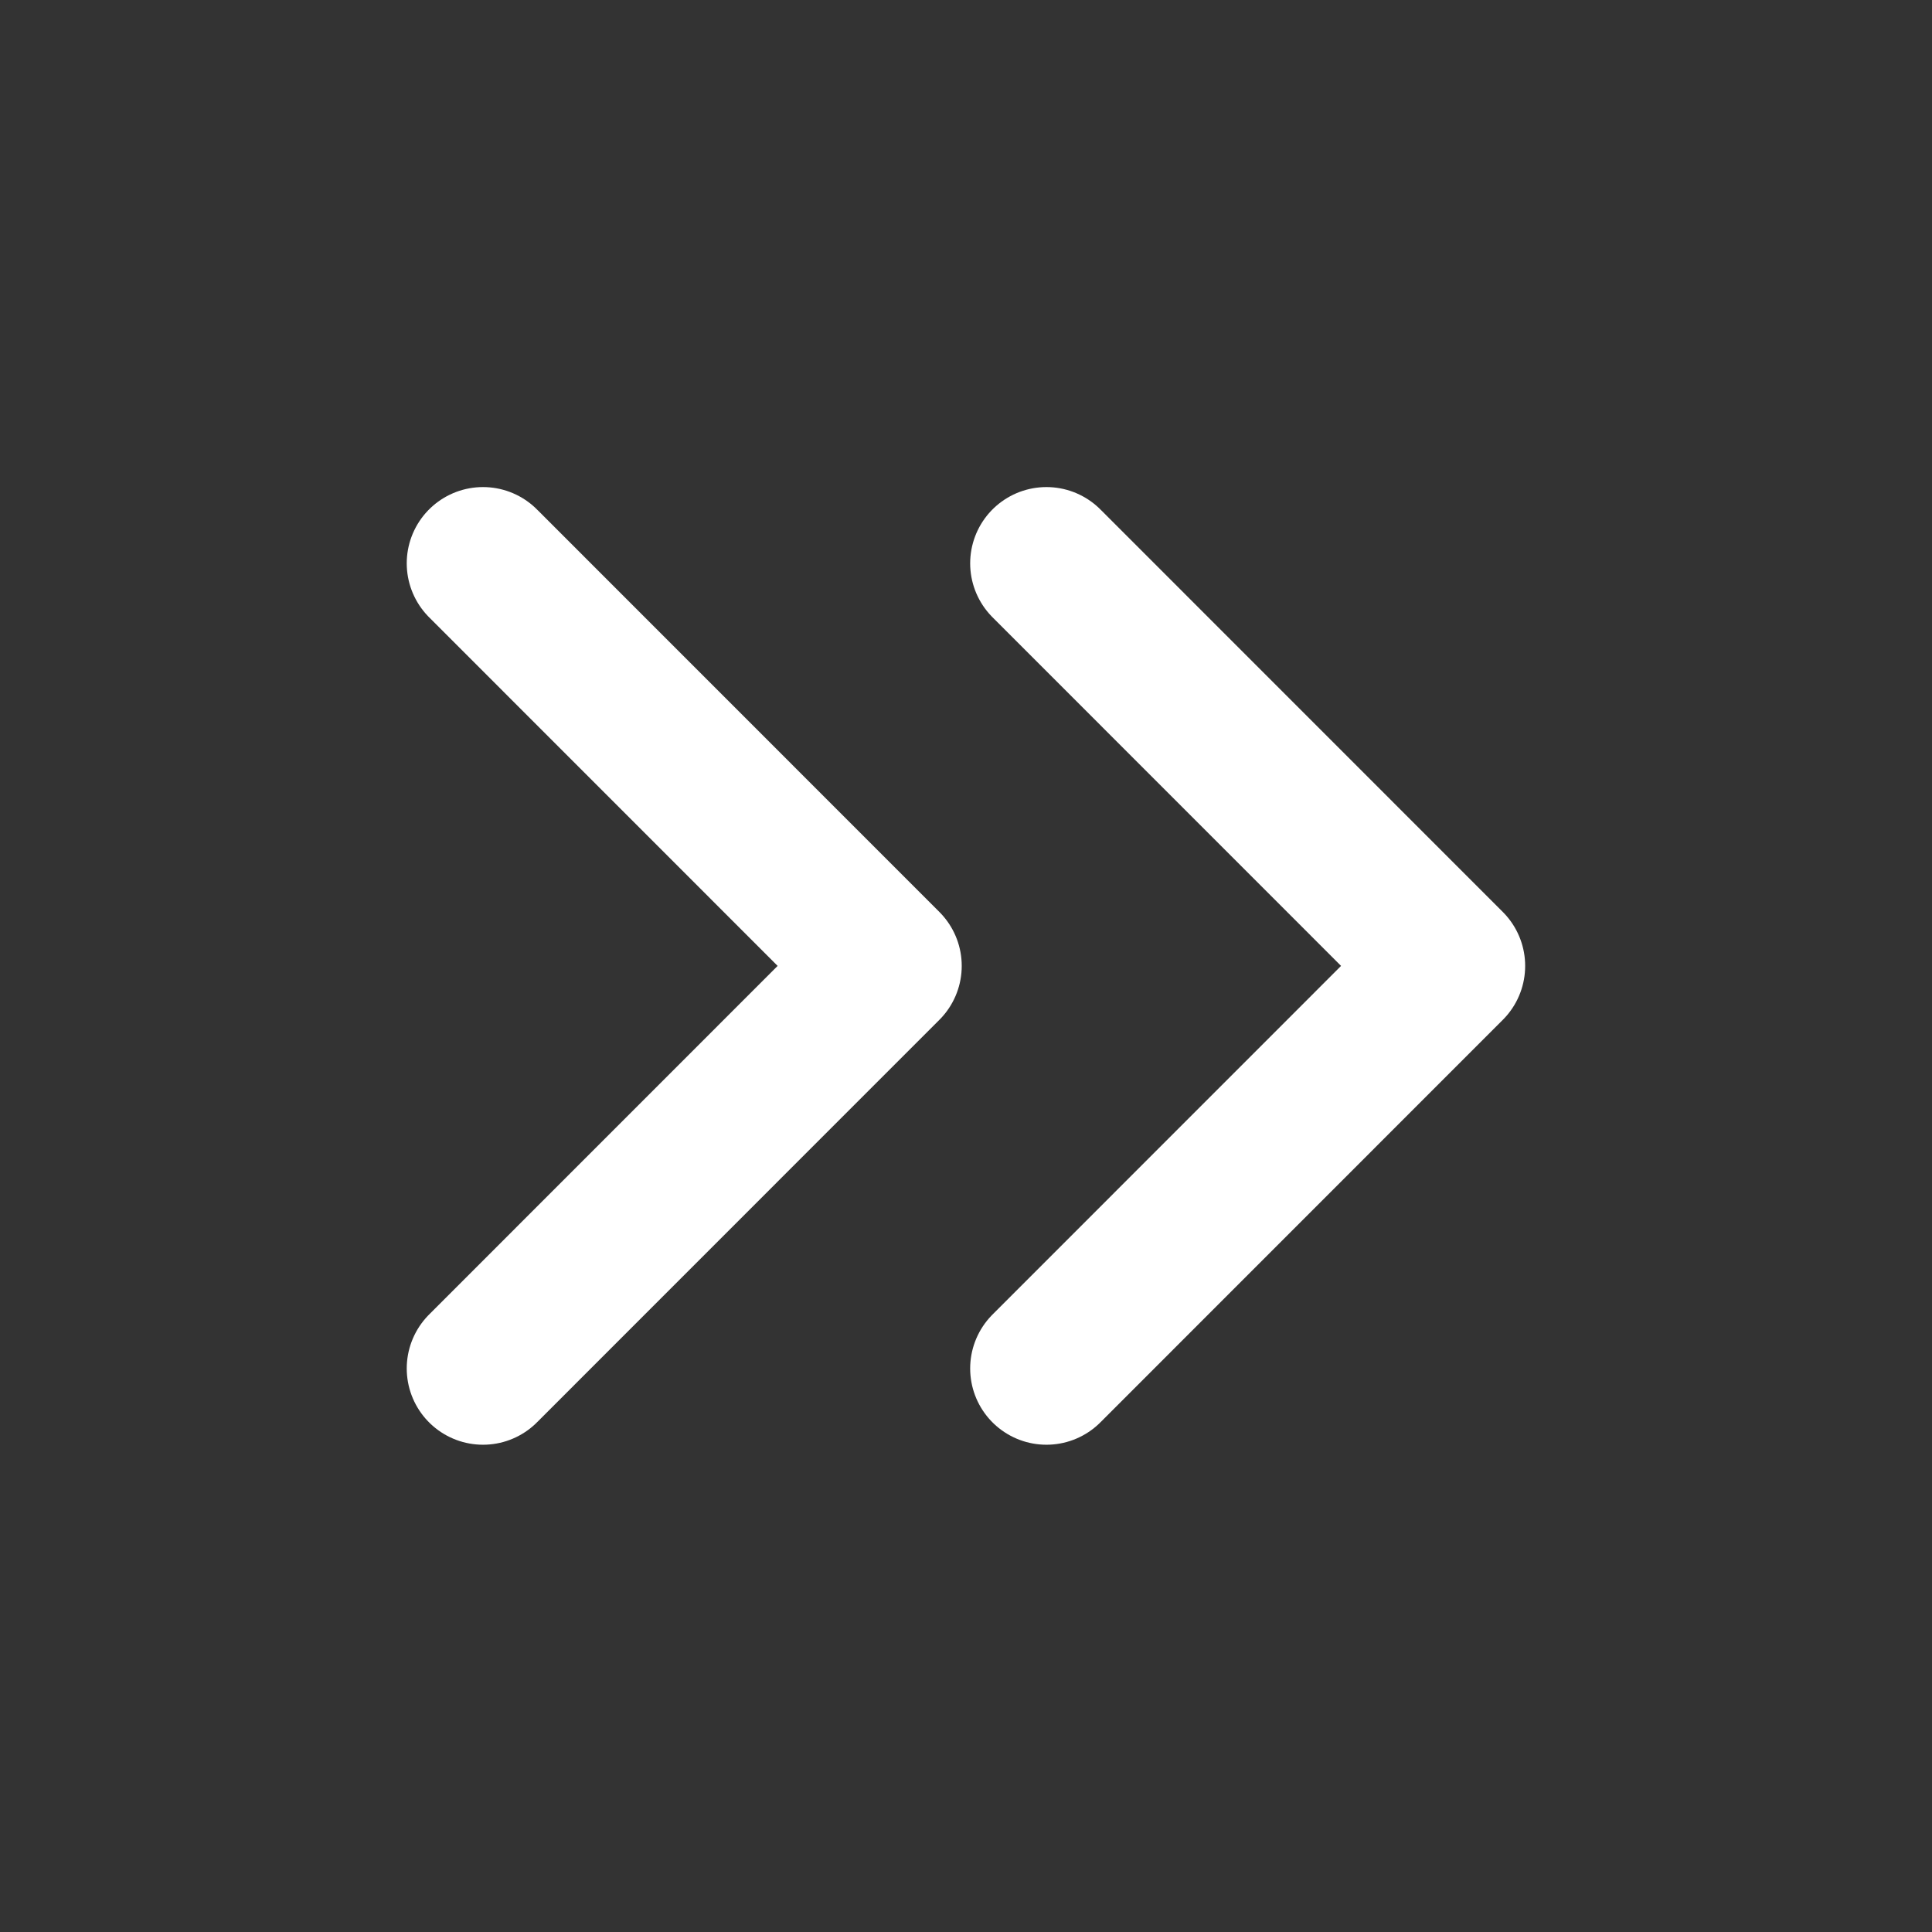 <svg width="38" height="38" viewBox="0 0 38 38" fill="none" xmlns="http://www.w3.org/2000/svg">
<rect x="0" y="0" width="38" height="38" fill="#333333" stroke="none"/>
<path d="M20.582 26.916L28.498 18.998L20.582 11.08" stroke="white" stroke-width="3" stroke-linecap="round" stroke-linejoin="round"/>
<path d="M9.5 26.916L17.416 18.998L9.5 11.08" stroke="white" stroke-width="3" stroke-linecap="round" stroke-linejoin="round"/>
</svg>

